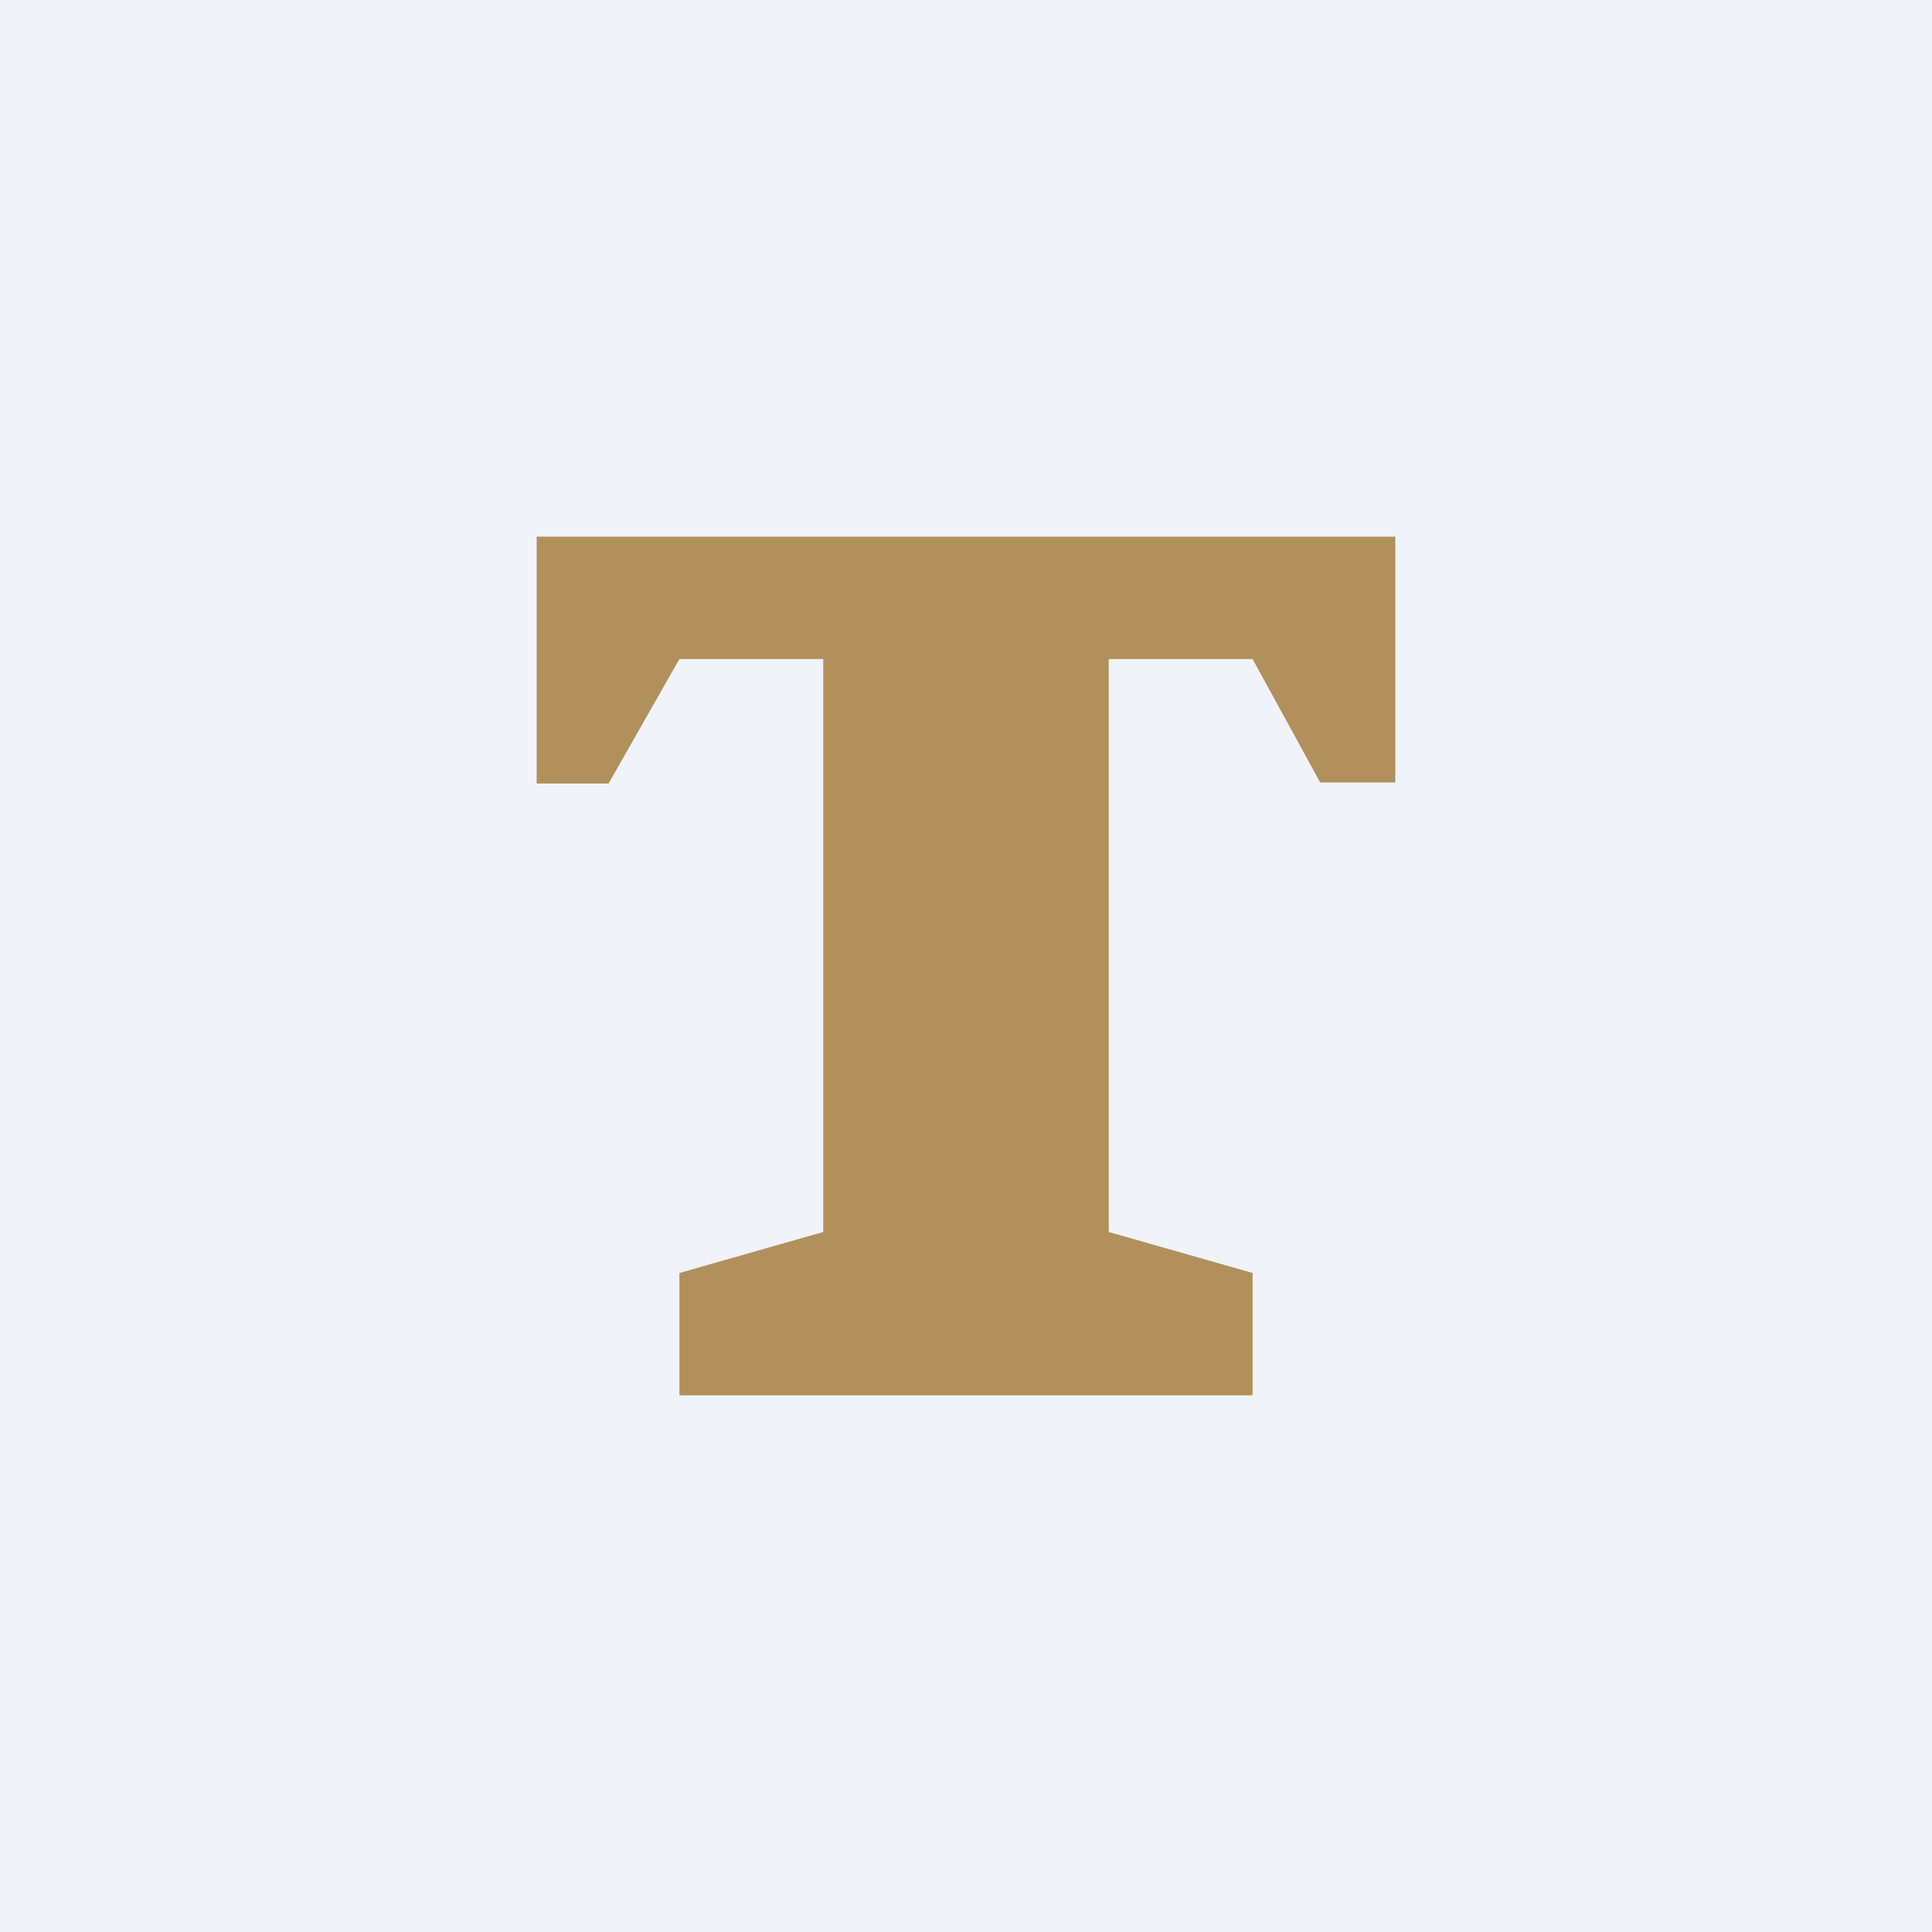 <!-- by TradingView --><svg width="18" height="18" viewBox="0 0 18 18" xmlns="http://www.w3.org/2000/svg"><path fill="#F0F3FA" d="M0 0h18v18H0z"/><path d="M6.33 13v-1.14l2-.57-.66.95v-6.1H6.33L5.67 7.3H5V5h8v2.29h-.7l-.63-1.15h-1.34v6.1l-.66-.95 2 .57V13H6.33Z" fill="#B1905C"/></svg>